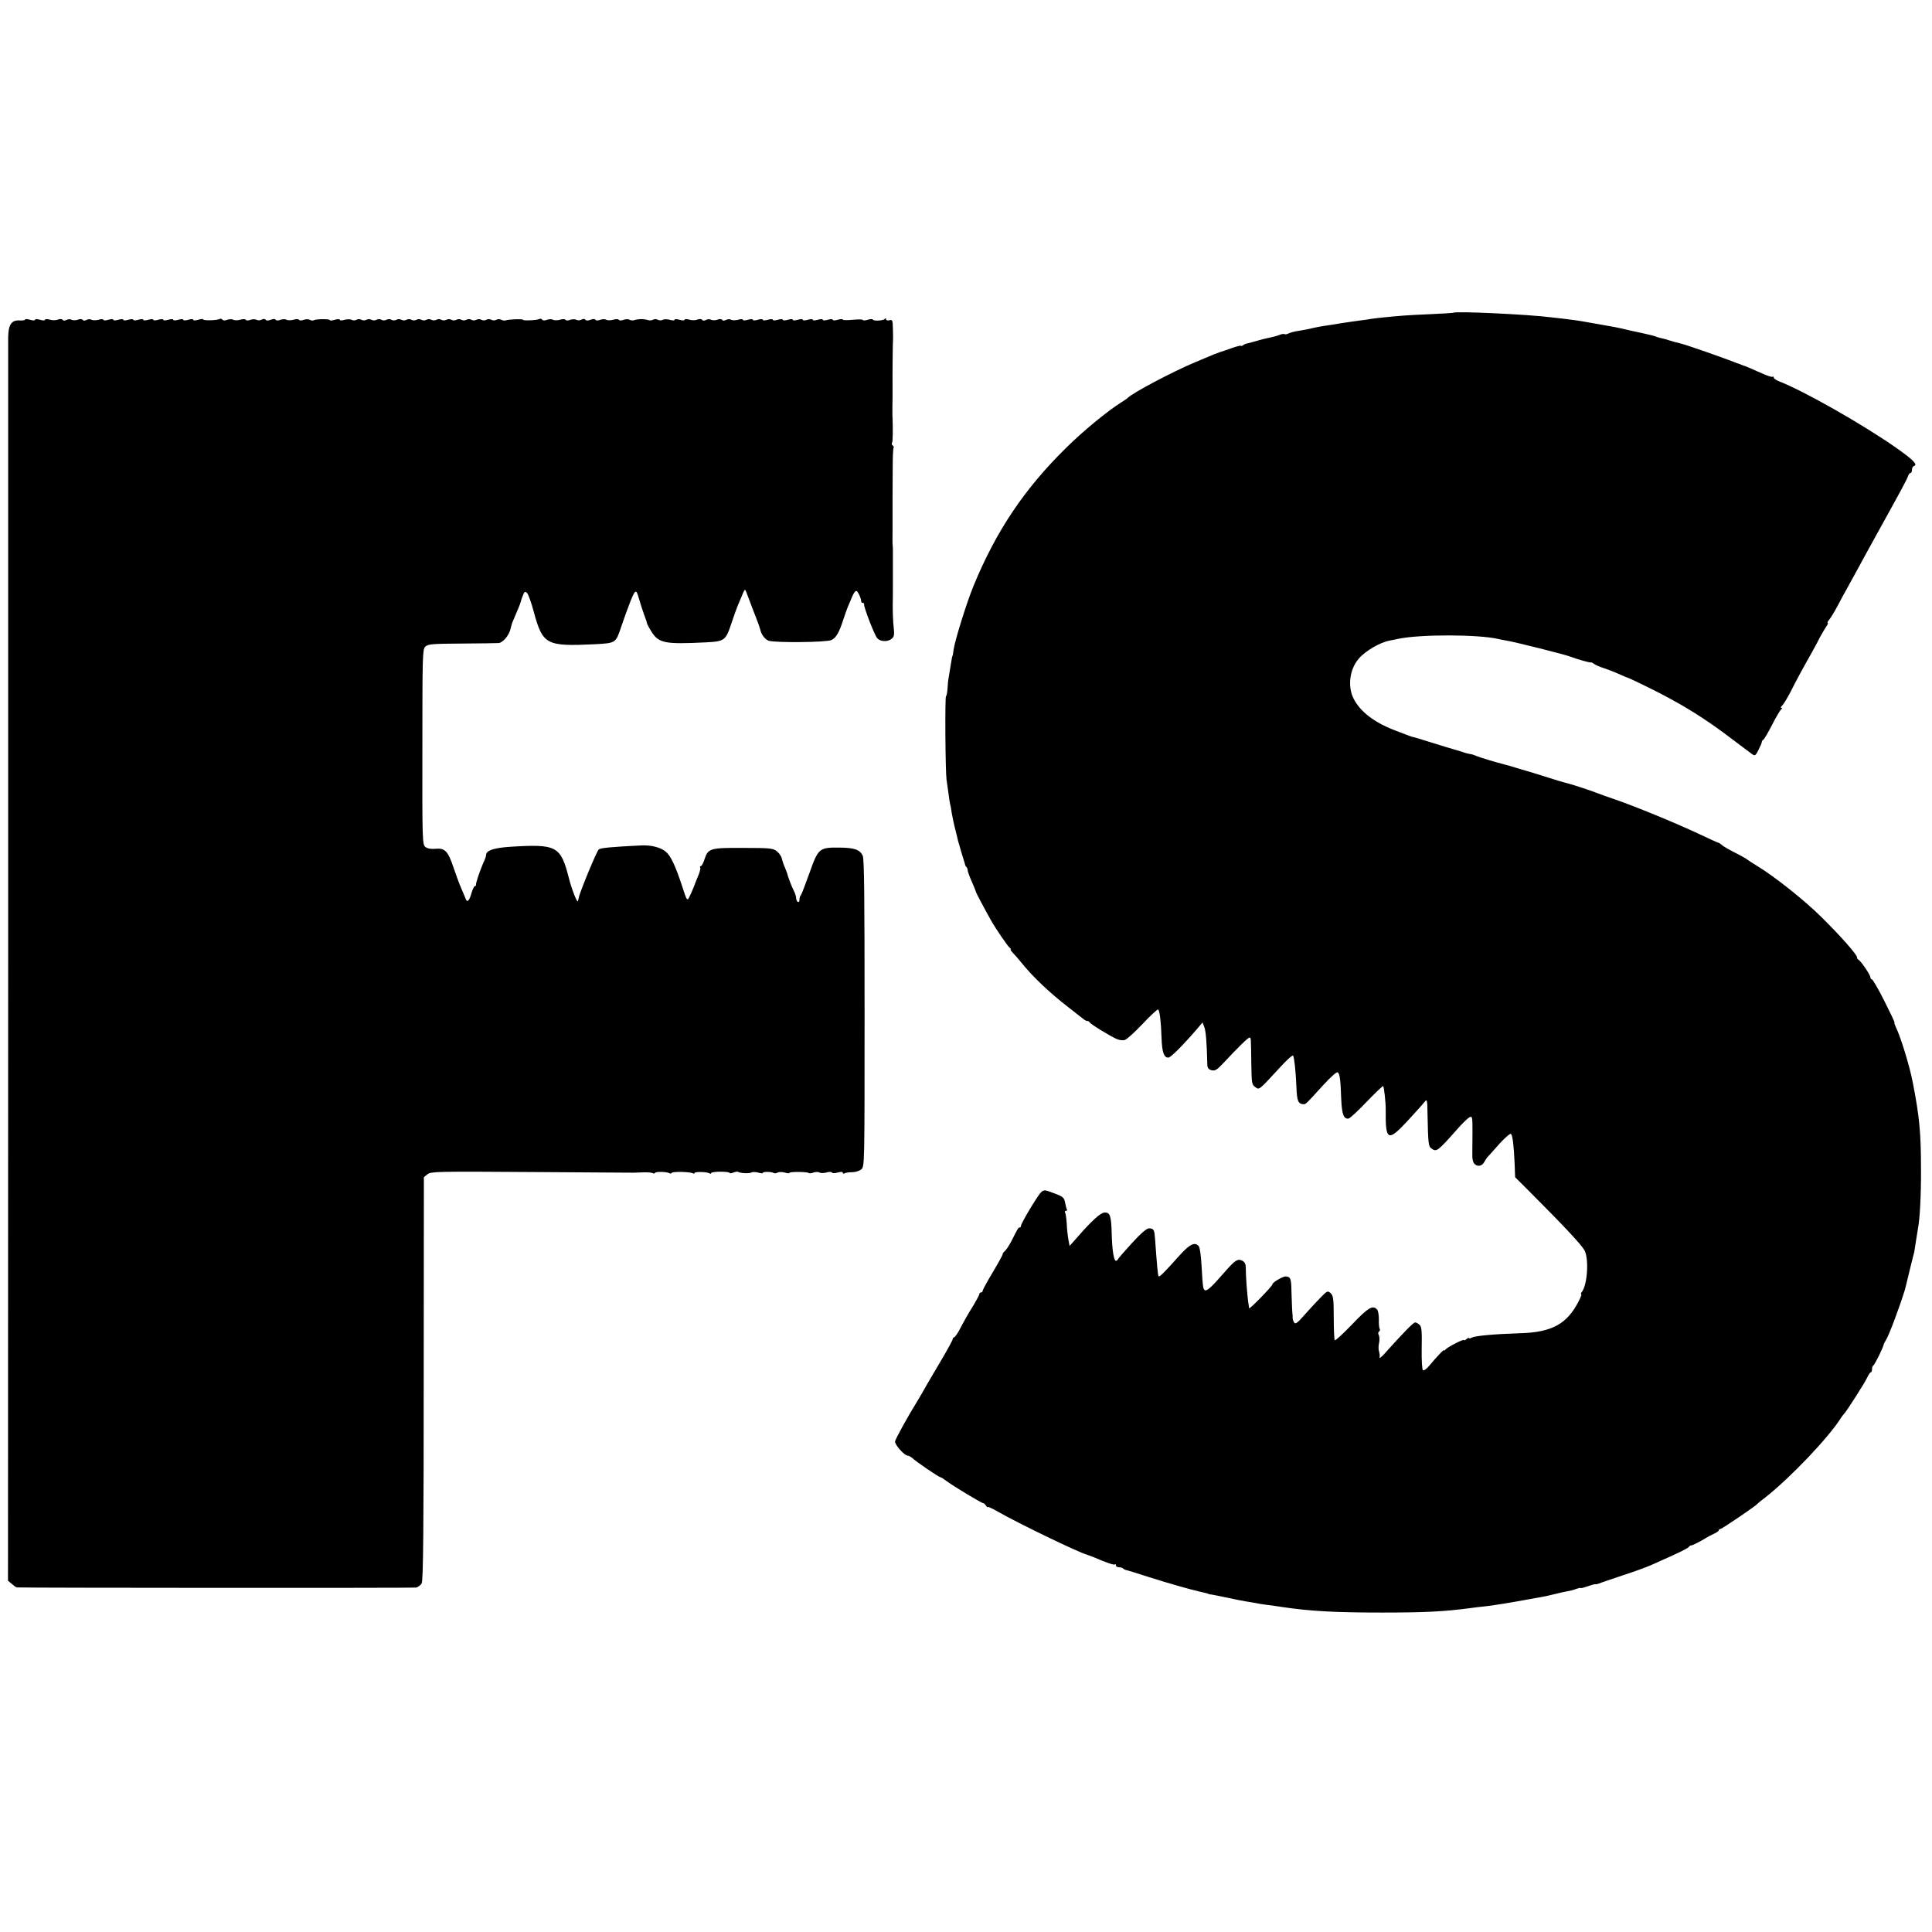<?xml version="1.0" standalone="no"?>
<!DOCTYPE svg PUBLIC "-//W3C//DTD SVG 20010904//EN"
 "http://www.w3.org/TR/2001/REC-SVG-20010904/DTD/svg10.dtd">
<svg version="1.0" xmlns="http://www.w3.org/2000/svg"
 width="1160pt" height="1160pt" viewBox="0 0 1160 1160"
 preserveAspectRatio="xMidYMid meet">
<g transform="translate(0,1160) scale(0.1,-0.1)"
fill="#000000" stroke="none">
<path d="M8726 9722 c-2 -1 -61 -5 -132 -8 -71 -3 -147 -7 -169 -9 -89 -7
-171 -16 -195 -20 -14 -3 -45 -7 -70 -10 -25 -3 -74 -11 -110 -16 -36 -6 -78
-13 -95 -15 -16 -2 -48 -8 -70 -13 -22 -6 -60 -13 -85 -17 -25 -3 -53 -11 -63
-16 -10 -5 -21 -7 -24 -4 -3 2 -16 1 -29 -4 -14 -6 -35 -12 -47 -14 -46 -10
-63 -14 -107 -27 -25 -7 -47 -13 -50 -13 -3 -1 -11 -5 -17 -9 -7 -5 -13 -6
-13 -3 0 3 -26 -4 -57 -15 -32 -11 -62 -22 -68 -23 -5 -2 -21 -8 -35 -13 -14
-6 -64 -27 -112 -47 -135 -56 -384 -188 -408 -216 -3 -3 -18 -14 -35 -24 -85
-53 -231 -173 -335 -276 -251 -247 -419 -498 -555 -828 -43 -106 -112 -328
-120 -386 -2 -17 -4 -31 -5 -31 -2 0 -7 -25 -14 -72 -3 -21 -8 -48 -10 -61 -3
-13 -6 -43 -7 -68 -2 -24 -6 -44 -9 -44 -7 0 -4 -446 3 -500 3 -19 8 -57 12
-85 3 -27 8 -57 10 -65 3 -8 7 -33 10 -55 4 -22 13 -67 22 -100 8 -33 16 -64
17 -70 2 -5 9 -30 16 -55 8 -25 14 -48 16 -52 1 -5 3 -10 4 -13 1 -3 3 -9 4
-14 0 -5 4 -13 9 -17 4 -4 7 -13 7 -19 0 -7 11 -38 25 -69 14 -31 24 -57 24
-59 -2 -2 54 -107 90 -171 33 -58 103 -160 115 -168 6 -4 8 -8 4 -8 -4 0 3
-10 15 -23 12 -12 34 -37 48 -55 68 -85 171 -183 284 -270 44 -34 85 -67 92
-72 7 -6 16 -10 22 -10 5 0 11 -4 13 -8 4 -10 123 -83 162 -100 15 -7 38 -10
50 -6 11 3 60 47 107 97 48 51 89 89 93 86 9 -9 17 -75 20 -169 3 -88 14 -120
41 -120 14 0 86 72 173 173 l32 38 11 -28 c9 -23 15 -93 18 -230 1 -15 9 -25
26 -29 21 -5 33 3 74 47 84 90 144 149 153 149 9 0 9 6 11 -159 2 -115 3 -124
24 -138 25 -17 17 -24 150 120 39 43 74 74 77 69 7 -12 16 -95 20 -191 3 -82
11 -100 43 -101 13 0 13 -1 117 114 51 55 83 83 89 77 12 -12 16 -48 20 -163
4 -89 15 -118 44 -114 9 2 58 47 109 101 52 54 96 96 99 94 5 -6 16 -102 15
-144 -2 -186 13 -193 134 -62 47 51 92 101 100 112 14 18 16 12 17 -75 4 -177
5 -193 24 -206 30 -22 37 -16 149 110 32 37 67 71 78 77 18 10 19 5 19 -88 0
-54 -1 -115 -1 -136 -1 -22 4 -45 11 -53 17 -21 47 -17 60 8 7 13 17 28 23 34
6 6 38 41 70 78 33 36 64 62 68 58 10 -10 17 -67 22 -178 l3 -82 99 -99 c201
-201 301 -309 318 -341 27 -53 17 -207 -17 -250 -5 -6 -7 -12 -3 -12 4 0 -3
-19 -15 -42 -70 -138 -162 -188 -354 -193 -154 -5 -266 -15 -287 -26 -10 -5
-18 -7 -18 -3 0 3 -7 1 -15 -6 -8 -7 -15 -10 -15 -6 0 9 -103 -44 -112 -58 -4
-6 -8 -7 -8 -3 0 7 -41 -36 -92 -97 -14 -16 -29 -27 -34 -23 -6 3 -9 59 -8
131 2 101 0 129 -12 141 -9 8 -21 15 -27 15 -11 0 -66 -56 -190 -194 -16 -17
-27 -24 -24 -16 2 8 1 24 -3 35 -4 11 -4 34 0 51 4 17 3 38 -1 47 -6 10 -5 18
1 22 6 4 7 11 4 17 -4 6 -6 31 -5 56 0 25 -4 51 -10 58 -25 31 -54 14 -151
-88 -54 -56 -100 -99 -104 -95 -3 3 -6 64 -6 136 0 114 -3 132 -19 147 -18 16
-21 14 -66 -33 -27 -27 -69 -74 -96 -104 -39 -44 -49 -51 -57 -39 -6 8 -9 22
-9 30 1 8 0 17 -1 20 -1 3 -3 51 -5 108 -2 107 -4 114 -33 118 -16 3 -82 -35
-82 -47 0 -11 -140 -154 -140 -144 -1 6 -3 24 -6 40 -6 45 -15 165 -14 202 0
22 -6 35 -20 43 -28 15 -45 4 -110 -71 -74 -85 -101 -110 -114 -106 -12 4 -14
12 -22 152 -3 55 -10 105 -16 112 -23 29 -55 13 -117 -56 -95 -106 -120 -131
-125 -123 -4 6 -9 59 -21 225 -4 54 -7 60 -35 62 -14 1 -48 -28 -103 -88 -45
-49 -83 -93 -85 -98 -2 -5 -7 -9 -12 -9 -12 0 -23 66 -25 161 -3 109 -10 129
-41 129 -25 0 -77 -47 -165 -148 l-47 -53 -7 38 c-4 21 -9 64 -10 95 -2 31 -6
62 -10 67 -3 6 -1 11 5 11 6 0 9 4 6 8 -3 5 -7 21 -10 37 -7 36 -11 40 -74 63
-49 19 -53 19 -71 4 -20 -19 -121 -187 -121 -202 0 -6 -3 -10 -8 -10 -8 0 -11
-6 -50 -83 -13 -25 -30 -51 -38 -58 -8 -6 -14 -15 -14 -20 0 -5 -27 -54 -60
-109 -33 -55 -60 -105 -60 -110 0 -6 -4 -10 -10 -10 -5 0 -10 -4 -10 -10 0 -5
-15 -33 -32 -62 -36 -58 -55 -91 -89 -156 -13 -23 -27 -42 -31 -42 -4 0 -8 -5
-8 -11 0 -6 -39 -77 -87 -157 -48 -81 -93 -158 -100 -172 -8 -14 -22 -37 -31
-52 -51 -82 -124 -215 -128 -232 -3 -19 56 -86 77 -86 6 0 16 -6 24 -12 23
-23 163 -118 173 -118 3 0 19 -10 36 -23 40 -30 209 -132 219 -132 4 0 12 -7
17 -15 5 -8 10 -12 10 -8 0 4 28 -9 63 -29 120 -69 487 -246 532 -257 6 -2 21
-8 35 -13 87 -37 129 -51 134 -46 3 4 6 1 6 -5 0 -7 8 -12 18 -12 10 0 22 -3
26 -8 4 -4 11 -7 14 -8 4 0 66 -19 137 -42 119 -38 250 -75 307 -88 39 -9 53
-12 53 -14 0 -1 9 -3 20 -4 11 -2 54 -10 95 -19 41 -9 91 -19 110 -22 19 -3
46 -8 60 -10 14 -3 41 -8 60 -10 19 -2 64 -8 100 -14 168 -25 317 -33 600 -33
256 0 374 6 530 27 19 3 57 7 84 10 44 4 170 25 261 42 17 3 39 7 50 9 39 6
80 15 115 24 19 5 49 12 67 15 18 3 43 9 57 15 15 5 26 8 26 5 0 -2 18 2 41
10 22 8 43 14 47 13 4 -1 14 1 22 4 8 4 71 25 139 48 69 22 145 50 170 61 25
11 60 26 76 34 91 40 151 69 156 78 3 5 9 8 13 8 6 -1 56 24 91 46 11 7 32 18
48 25 15 7 27 16 27 20 0 4 4 8 10 8 9 0 209 136 220 149 3 4 25 22 49 40 150
118 382 361 456 480 6 9 13 18 16 21 13 11 128 191 140 219 8 17 17 31 21 31
5 0 8 9 8 19 0 11 4 21 8 23 8 3 61 111 62 126 1 4 7 16 14 27 19 30 83 202
113 300 2 6 14 55 27 110 14 55 25 102 26 105 3 6 3 10 14 80 5 30 10 64 12
75 11 56 19 198 18 355 0 218 -9 314 -49 519 -19 101 -74 278 -102 334 -7 15
-11 27 -8 27 3 0 -25 59 -61 130 -36 72 -70 130 -75 130 -5 0 -9 6 -9 13 0 14
-59 100 -72 105 -5 2 -8 8 -8 14 0 16 -95 124 -211 239 -105 104 -281 244
-389 310 -30 18 -57 36 -60 39 -3 3 -34 21 -70 39 -36 18 -72 39 -80 46 -8 8
-18 14 -22 15 -4 0 -56 24 -115 52 -145 68 -387 167 -503 207 -52 18 -104 36
-115 41 -21 9 -135 47 -170 56 -11 3 -24 6 -30 8 -5 1 -44 13 -85 26 -41 13
-77 24 -80 25 -3 1 -25 8 -50 15 -25 7 -47 14 -50 15 -3 1 -25 7 -50 15 -25 7
-50 14 -55 15 -24 5 -132 38 -150 46 -11 5 -29 11 -40 12 -11 2 -27 6 -35 9
-8 3 -33 11 -55 17 -22 6 -84 25 -138 42 -54 17 -103 32 -110 33 -13 3 -22 6
-112 41 -123 47 -208 112 -247 189 -38 74 -25 177 30 241 40 47 129 99 187
109 17 3 41 8 54 11 134 27 474 26 594 -1 12 -3 37 -8 56 -11 44 -7 349 -83
381 -96 39 -15 116 -37 121 -34 3 1 12 -3 20 -9 8 -6 32 -17 54 -24 22 -7 64
-23 93 -36 29 -13 55 -24 57 -24 3 0 58 -26 123 -58 195 -96 338 -184 510
-316 52 -39 102 -77 112 -84 17 -12 21 -10 38 25 11 21 20 42 20 47 0 5 4 12
10 15 5 3 29 44 53 91 24 47 49 88 54 92 7 5 7 8 0 8 -5 0 -3 6 5 13 8 7 32
46 53 87 37 73 56 109 127 235 19 33 40 74 48 90 9 17 24 42 34 58 11 15 16
27 12 27 -4 0 0 8 8 18 8 9 31 46 50 82 19 36 49 92 68 125 18 33 69 125 112
205 44 80 96 174 116 210 90 163 124 226 129 243 3 9 9 17 14 17 5 0 9 9 9 19
0 11 5 21 12 23 24 8 -3 36 -108 110 -200 140 -552 340 -701 398 -18 7 -33 17
-33 23 0 6 -3 8 -6 5 -3 -4 -31 5 -62 19 -70 31 -105 46 -114 48 -5 2 -10 4
-13 5 -3 1 -8 3 -12 5 -5 1 -19 6 -33 12 -50 20 -281 101 -310 108 -44 11 -68
18 -80 22 -8 3 -24 8 -35 10 -11 2 -31 7 -45 13 -14 5 -52 14 -85 21 -33 7
-62 13 -65 14 -87 21 -91 21 -252 49 -47 9 -110 18 -140 21 -29 3 -69 8 -88
10 -131 17 -574 38 -584 27z"/>
<path d="M150 9681 c0 -4 -14 -6 -31 -5 -50 3 -69 -24 -70 -103 0 -38 0 -1732
0 -3766 l-1 -3698 23 -19 c12 -11 25 -20 28 -21 20 -3 2380 -4 2399 -1 12 3
28 14 34 26 9 15 12 337 12 1229 l1 1209 22 18 c21 16 58 17 625 13 332 -2
608 -4 613 -4 6 0 31 1 56 2 25 1 50 -1 57 -4 6 -4 13 -4 15 1 6 9 70 7 86 -2
5 -4 12 -3 14 2 6 9 111 7 127 -3 5 -3 10 -2 10 2 0 9 74 8 90 -2 6 -3 10 -3
10 2 0 4 25 8 55 8 30 0 55 -3 55 -7 0 -4 11 -3 24 2 13 5 26 7 28 4 9 -8 67
-11 79 -4 6 4 25 4 40 0 16 -5 29 -6 29 -2 0 8 53 8 66 -1 6 -3 16 -2 23 3 8
4 27 4 42 0 16 -5 29 -6 29 -2 0 8 108 7 116 -1 3 -3 16 -2 28 3 13 4 29 5 36
0 7 -4 26 -4 41 0 16 5 31 5 34 0 3 -5 19 -5 35 0 19 5 30 5 30 -1 0 -6 5 -7
11 -4 6 4 26 7 45 7 19 0 43 7 55 17 20 16 20 21 20 936 0 689 -2 927 -11 947
-17 37 -50 48 -140 49 -121 1 -127 -3 -180 -153 -25 -70 -48 -130 -52 -134 -5
-4 -8 -16 -8 -26 0 -11 -4 -16 -10 -13 -5 3 -10 14 -10 23 0 9 -6 29 -14 44
-11 21 -36 85 -41 108 -1 3 -7 18 -13 33 -7 15 -15 39 -18 53 -3 13 -17 33
-31 44 -22 17 -42 19 -200 19 -200 1 -211 -2 -233 -68 -7 -23 -17 -41 -22 -41
-5 0 -7 -4 -4 -9 3 -5 -2 -26 -11 -47 -9 -22 -17 -41 -18 -44 -4 -14 -27 -68
-38 -89 -11 -22 -14 -17 -42 70 -40 121 -67 179 -97 205 -30 26 -89 41 -148
38 -183 -9 -244 -15 -255 -24 -12 -10 -113 -253 -120 -290 -2 -8 -4 -17 -5
-20 -3 -16 -37 68 -55 140 -49 191 -73 203 -349 186 -95 -6 -144 -21 -147 -46
-2 -17 -5 -24 -21 -60 -21 -50 -42 -114 -40 -122 1 -5 -2 -8 -7 -8 -4 0 -14
-20 -21 -45 -13 -47 -27 -57 -36 -27 -4 9 -14 35 -24 57 -10 22 -30 76 -45
120 -34 104 -53 124 -109 119 -26 -3 -49 1 -61 10 -19 14 -20 32 -19 600 0
545 1 587 17 603 16 16 42 18 220 19 111 1 210 2 220 3 25 1 63 45 72 84 4 17
9 34 10 37 1 3 9 21 17 40 20 47 31 73 34 85 1 6 7 23 13 39 10 25 14 27 26
15 7 -8 26 -59 40 -113 54 -198 74 -208 368 -194 125 7 124 6 158 108 12 36
35 100 52 144 31 78 37 81 52 26 3 -13 27 -87 32 -100 4 -8 7 -18 8 -22 2 -5
4 -10 5 -13 1 -3 3 -9 4 -15 0 -5 12 -28 26 -50 44 -72 80 -79 324 -67 118 6
123 9 160 122 15 44 31 89 36 100 5 11 16 38 25 59 8 22 17 37 19 35 2 -2 13
-29 24 -59 11 -30 30 -80 42 -110 12 -30 23 -62 25 -71 6 -29 29 -59 50 -66
40 -13 348 -10 377 4 29 14 47 46 73 128 9 28 21 61 27 75 6 14 16 36 21 50
21 48 29 52 43 24 8 -14 14 -33 14 -40 0 -8 4 -14 10 -14 5 0 9 -3 8 -7 -4
-14 63 -188 79 -205 19 -21 61 -23 86 -4 15 12 18 23 13 68 -4 29 -6 89 -6
133 1 44 1 94 1 110 0 17 0 73 0 125 0 52 0 101 0 108 -1 6 -1 18 -2 25 0 6
-1 44 0 82 0 39 0 77 0 85 0 8 0 58 0 110 0 52 1 139 1 193 0 54 2 102 5 107
3 5 1 11 -5 15 -6 4 -7 11 -4 17 5 8 6 78 2 178 0 8 0 47 1 85 0 39 0 77 0 85
-1 19 1 266 3 279 0 3 0 30 -1 60 -1 48 -3 53 -21 48 -11 -3 -20 0 -20 6 0 8
-3 8 -8 2 -8 -11 -72 -14 -72 -3 0 3 -13 3 -30 -2 -16 -5 -30 -5 -30 -1 0 4
-27 4 -60 1 -33 -3 -60 -3 -60 1 0 4 -13 4 -30 -1 -17 -5 -30 -5 -30 0 0 5
-13 5 -30 0 -17 -5 -30 -5 -30 0 0 5 -13 5 -30 0 -17 -5 -30 -5 -30 0 0 5 -13
5 -30 0 -17 -5 -30 -5 -30 0 0 5 -13 5 -30 0 -17 -5 -30 -5 -30 0 0 5 -13 5
-30 0 -17 -5 -30 -5 -30 0 0 5 -13 5 -30 0 -17 -5 -30 -5 -30 0 0 5 -13 5 -30
0 -17 -5 -30 -5 -30 0 0 5 -13 5 -30 0 -17 -5 -30 -5 -30 0 0 5 -13 5 -30 0
-17 -5 -30 -5 -30 0 0 5 -13 5 -29 0 -15 -4 -34 -4 -42 0 -7 5 -21 4 -30 -1
-11 -6 -20 -5 -24 1 -3 5 -15 6 -29 0 -12 -4 -29 -4 -36 0 -8 5 -22 4 -31 -1
-11 -6 -20 -5 -24 1 -3 5 -15 6 -28 1 -12 -5 -34 -5 -49 0 -16 4 -28 4 -28 -1
0 -5 -13 -5 -30 0 -17 5 -30 5 -30 0 0 -5 -13 -5 -29 0 -15 4 -34 4 -42 0 -7
-5 -20 -5 -29 0 -9 5 -22 5 -30 0 -7 -4 -20 -5 -29 -2 -8 3 -27 6 -41 6 -14 0
-33 -3 -41 -6 -9 -3 -22 -2 -29 2 -7 5 -24 4 -36 0 -14 -6 -26 -5 -29 0 -3 5
-18 5 -34 0 -15 -4 -34 -4 -41 0 -7 5 -24 4 -36 0 -14 -6 -26 -5 -29 0 -3 6
-15 6 -30 0 -15 -6 -27 -6 -30 0 -4 6 -13 7 -24 1 -9 -5 -23 -6 -31 -1 -7 4
-24 4 -36 0 -14 -6 -26 -5 -29 0 -3 5 -18 5 -34 0 -15 -4 -34 -4 -41 0 -7 5
-24 4 -36 0 -14 -6 -26 -5 -29 1 -4 5 -11 7 -16 4 -12 -8 -99 -12 -99 -5 0 6
-89 3 -106 -4 -6 -2 -17 0 -24 4 -8 5 -21 5 -30 0 -9 -5 -22 -5 -30 0 -8 5
-21 5 -30 0 -9 -5 -22 -5 -30 0 -8 5 -21 5 -30 0 -9 -5 -22 -5 -30 0 -8 5 -21
5 -30 0 -9 -5 -22 -5 -30 0 -8 5 -21 5 -30 0 -9 -5 -22 -5 -30 0 -8 5 -21 5
-30 0 -9 -5 -22 -5 -30 0 -8 5 -21 5 -30 0 -9 -5 -22 -5 -30 0 -8 5 -21 5 -30
0 -9 -5 -22 -5 -30 0 -8 5 -21 5 -30 0 -9 -5 -22 -5 -30 0 -8 5 -21 5 -30 0
-9 -5 -22 -5 -30 0 -8 5 -21 5 -30 0 -9 -5 -22 -5 -30 0 -8 5 -21 5 -30 0 -9
-5 -22 -5 -30 0 -8 5 -21 5 -30 0 -9 -5 -22 -5 -30 0 -8 5 -21 5 -30 0 -9 -5
-22 -5 -30 0 -8 5 -21 5 -30 0 -9 -5 -22 -5 -29 0 -8 4 -27 4 -42 0 -16 -5
-29 -5 -29 0 0 5 -13 5 -30 0 -17 -5 -30 -6 -30 -2 0 8 -84 7 -97 -1 -5 -3
-15 -2 -23 3 -7 4 -24 4 -36 0 -14 -6 -26 -5 -29 0 -3 5 -18 5 -34 0 -15 -4
-34 -4 -41 0 -7 5 -24 4 -36 0 -14 -6 -26 -5 -29 0 -3 6 -15 6 -30 0 -15 -6
-27 -6 -30 0 -4 6 -13 7 -24 1 -9 -5 -23 -6 -31 -1 -7 4 -24 4 -36 0 -14 -6
-26 -5 -29 0 -3 5 -18 5 -34 0 -15 -4 -34 -4 -41 0 -7 5 -24 4 -36 0 -14 -6
-26 -5 -29 1 -4 5 -11 7 -16 4 -13 -9 -99 -11 -99 -3 0 4 -13 3 -30 -2 -17 -5
-30 -5 -30 0 0 5 -13 5 -30 0 -17 -5 -30 -5 -30 0 0 5 -13 5 -30 0 -17 -5 -30
-5 -30 0 0 5 -13 5 -30 0 -17 -5 -30 -5 -30 0 0 5 -13 5 -30 0 -17 -5 -30 -5
-30 0 0 5 -13 5 -30 0 -17 -5 -30 -5 -30 0 0 5 -13 5 -30 0 -17 -5 -30 -5 -30
0 0 5 -13 5 -30 0 -17 -5 -30 -5 -30 0 0 5 -13 5 -30 0 -17 -5 -30 -5 -30 0 0
5 -13 5 -30 0 -17 -5 -30 -5 -30 0 0 5 -13 5 -29 0 -15 -4 -34 -4 -42 0 -7 5
-21 4 -30 -1 -11 -6 -20 -5 -24 1 -3 5 -15 6 -29 0 -12 -4 -29 -4 -36 0 -8 5
-22 4 -31 -1 -11 -6 -20 -5 -24 1 -3 5 -15 6 -28 1 -12 -5 -34 -5 -49 0 -16 4
-28 4 -28 -1 0 -5 -13 -5 -30 0 -17 5 -30 5 -30 0 0 -5 -13 -5 -30 0 -16 5
-30 5 -30 1z"/>
</g>
</svg>
